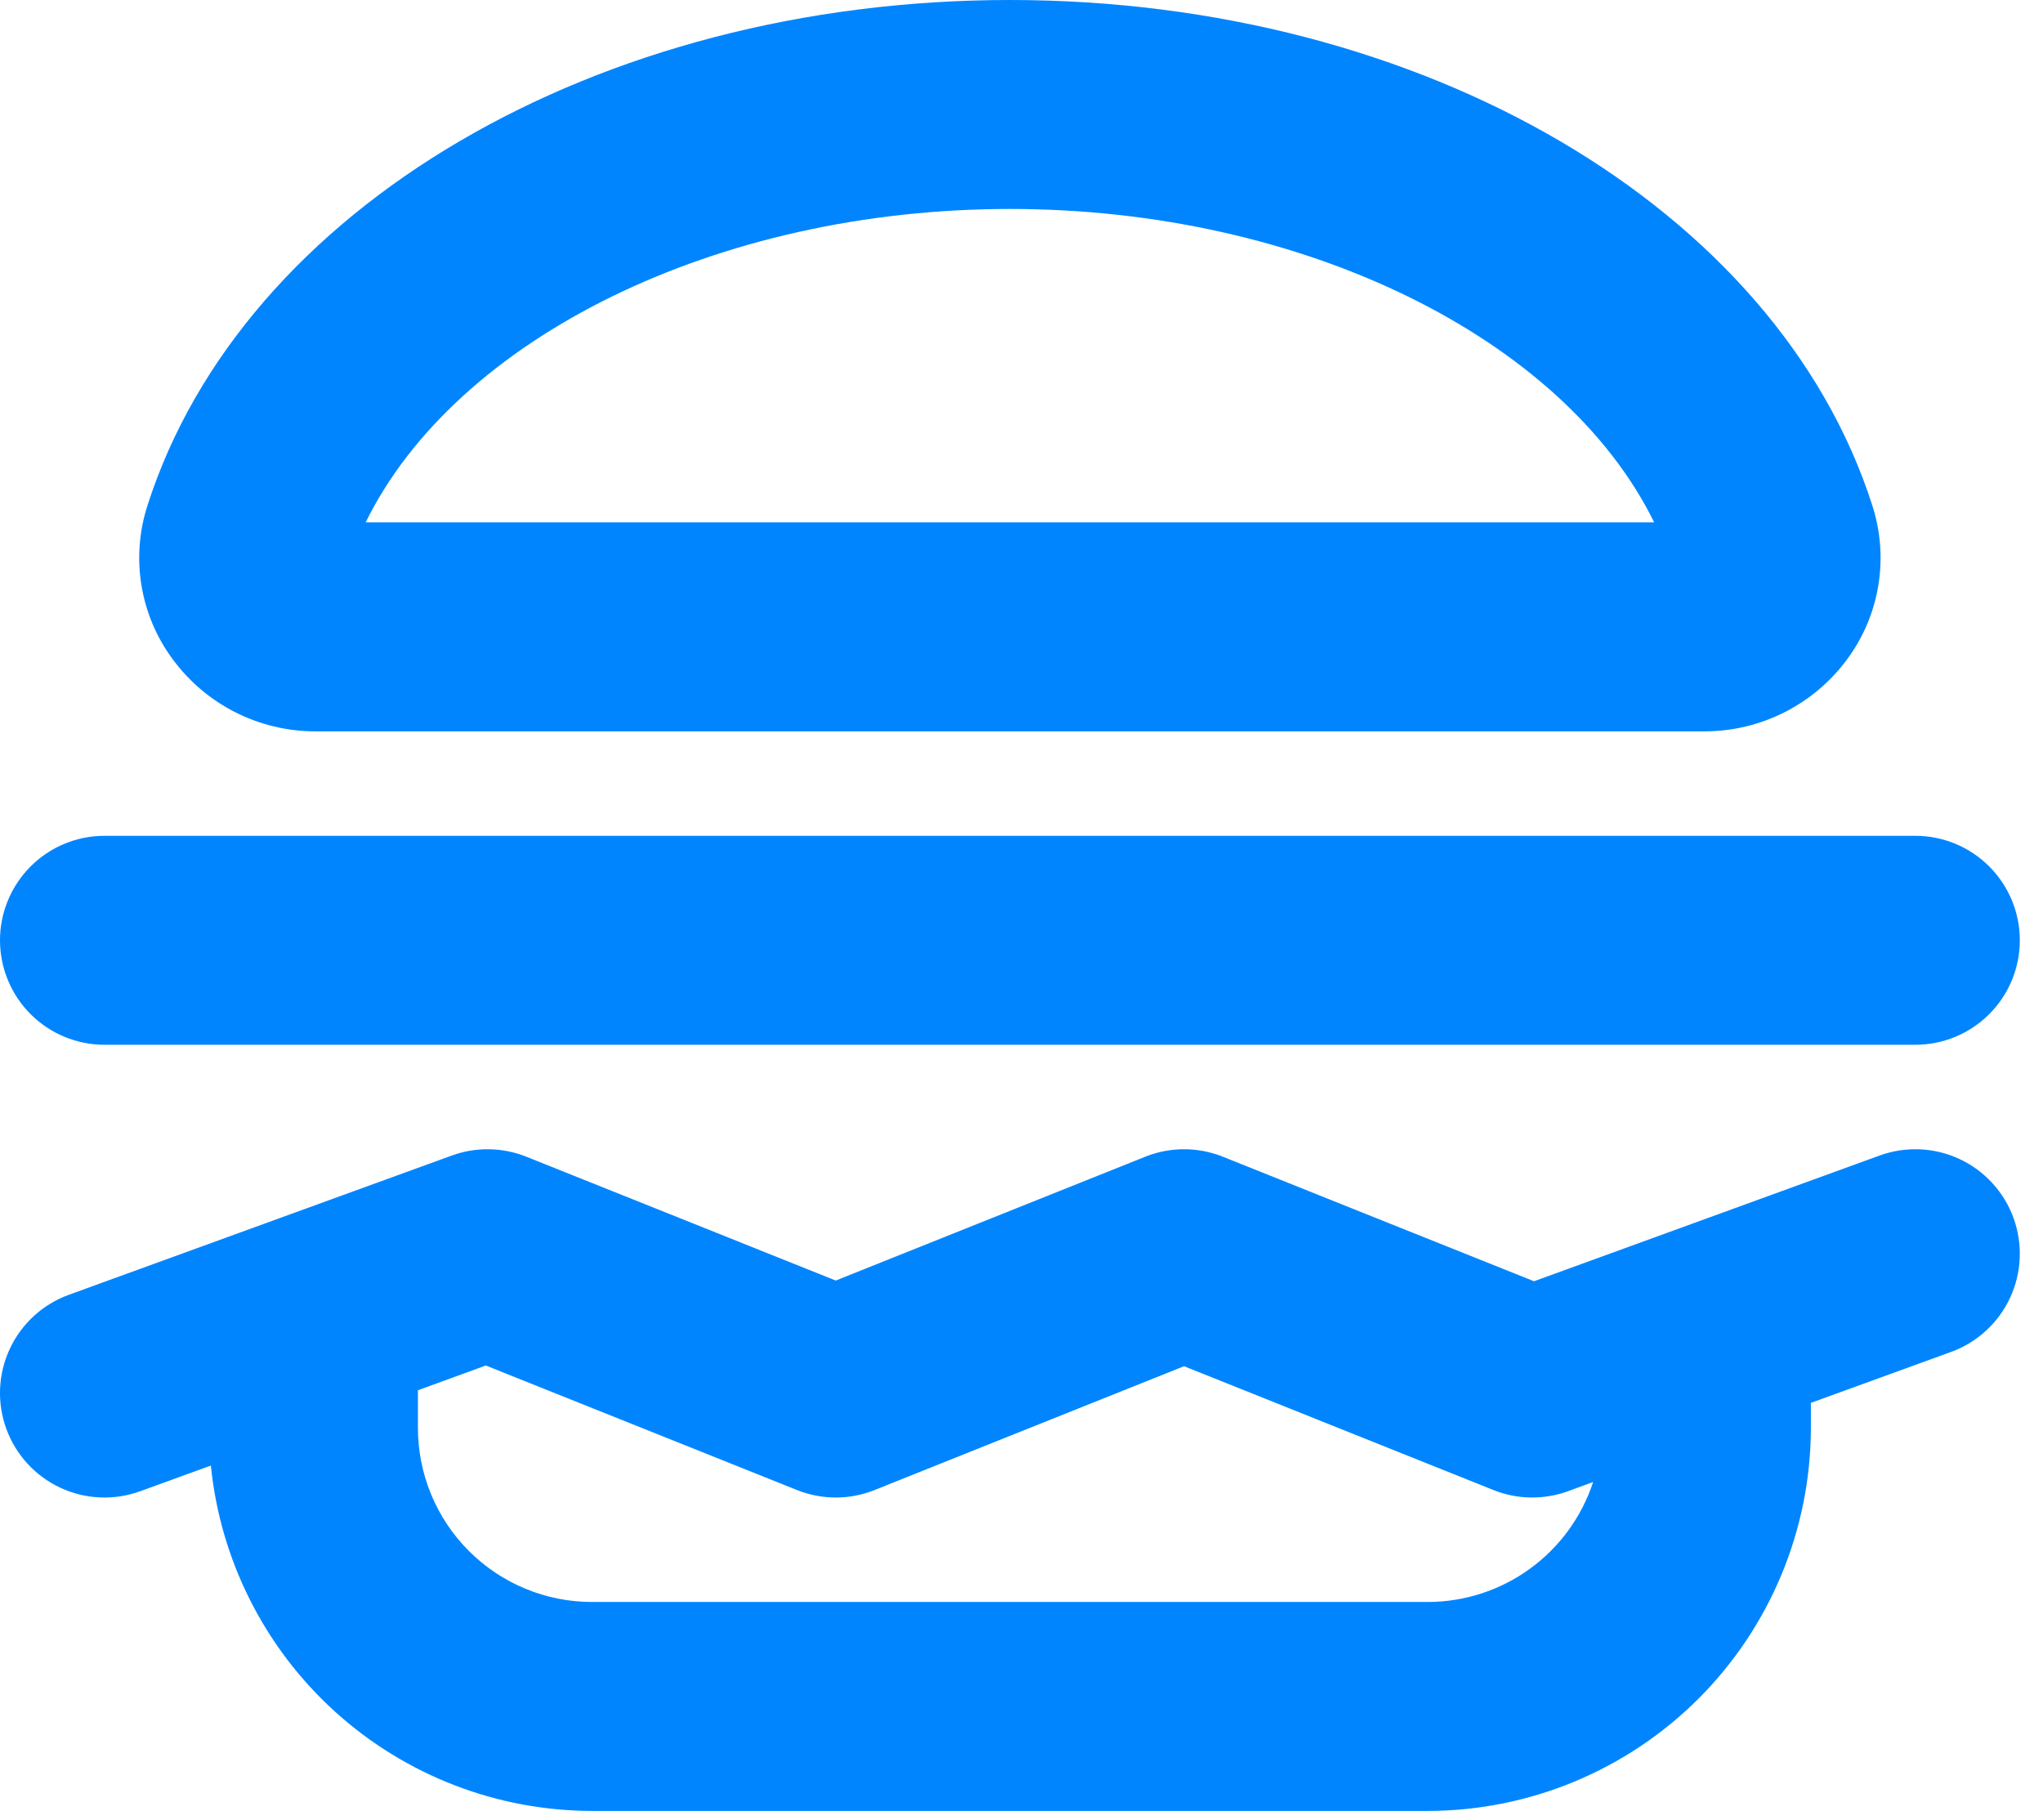<svg width="55" height="49" viewBox="0 0 55 49" fill="none" xmlns="http://www.w3.org/2000/svg">
<path id="Vector" d="M50.602 31.106L41.297 34.491L32.921 31.139C32.25 30.87 31.501 30.87 30.83 31.139L22.5 34.472L14.171 31.139C13.529 30.882 12.815 30.87 12.165 31.106L1.852 34.856C1.505 34.982 1.186 35.176 0.913 35.425C0.641 35.675 0.42 35.975 0.264 36.31C-0.052 36.986 -0.086 37.76 0.169 38.461C0.424 39.162 0.947 39.733 1.623 40.049C2.299 40.364 3.073 40.399 3.774 40.144L5.677 39.452C5.932 41.998 7.123 44.358 9.018 46.076C10.914 47.794 13.38 48.746 15.938 48.75H38.438C41.172 48.747 43.793 47.659 45.727 45.726C47.66 43.793 48.747 41.172 48.751 38.438V37.765L52.524 36.394C52.871 36.268 53.19 36.074 53.462 35.825C53.735 35.575 53.956 35.275 54.112 34.94C54.268 34.605 54.357 34.243 54.373 33.874C54.389 33.505 54.333 33.136 54.207 32.789C54.081 32.442 53.887 32.123 53.638 31.851C53.388 31.578 53.088 31.357 52.753 31.201C52.418 31.045 52.056 30.956 51.687 30.94C51.318 30.924 50.949 30.98 50.602 31.106ZM38.438 43.125H15.938C14.695 43.125 13.502 42.631 12.623 41.752C11.744 40.873 11.251 39.681 11.251 38.438V37.425L13.079 36.759L21.455 40.111C22.126 40.38 22.875 40.38 23.546 40.111L31.875 36.778L40.205 40.111C40.847 40.368 41.561 40.38 42.211 40.144L42.889 39.895C42.582 40.834 41.986 41.651 41.187 42.231C40.388 42.811 39.425 43.124 38.438 43.125ZM0 25.312C0 24.567 0.297 23.851 0.824 23.324C1.352 22.796 2.067 22.5 2.813 22.5H51.563C52.309 22.5 53.024 22.796 53.552 23.324C54.079 23.851 54.376 24.567 54.376 25.312C54.376 26.058 54.079 26.774 53.552 27.301C53.024 27.829 52.309 28.125 51.563 28.125H2.813C2.067 28.125 1.352 27.829 0.824 27.301C0.297 26.774 0 26.058 0 25.312ZM8.485 19.688H45.891C46.639 19.687 47.375 19.511 48.042 19.173C48.709 18.836 49.287 18.346 49.73 17.744C50.163 17.158 50.45 16.477 50.567 15.758C50.685 15.038 50.629 14.301 50.405 13.608C47.841 5.597 38.295 0 27.188 0C16.081 0 6.537 5.595 3.971 13.605C3.746 14.299 3.69 15.036 3.808 15.755C3.925 16.475 4.212 17.156 4.646 17.742C5.088 18.345 5.666 18.835 6.333 19.173C7 19.511 7.737 19.687 8.485 19.688ZM27.188 5.625C35.086 5.625 42.097 9.105 44.532 14.062H9.844C12.282 9.105 19.292 5.625 27.188 5.625Z" fill="#0085FF"/>
</svg>
